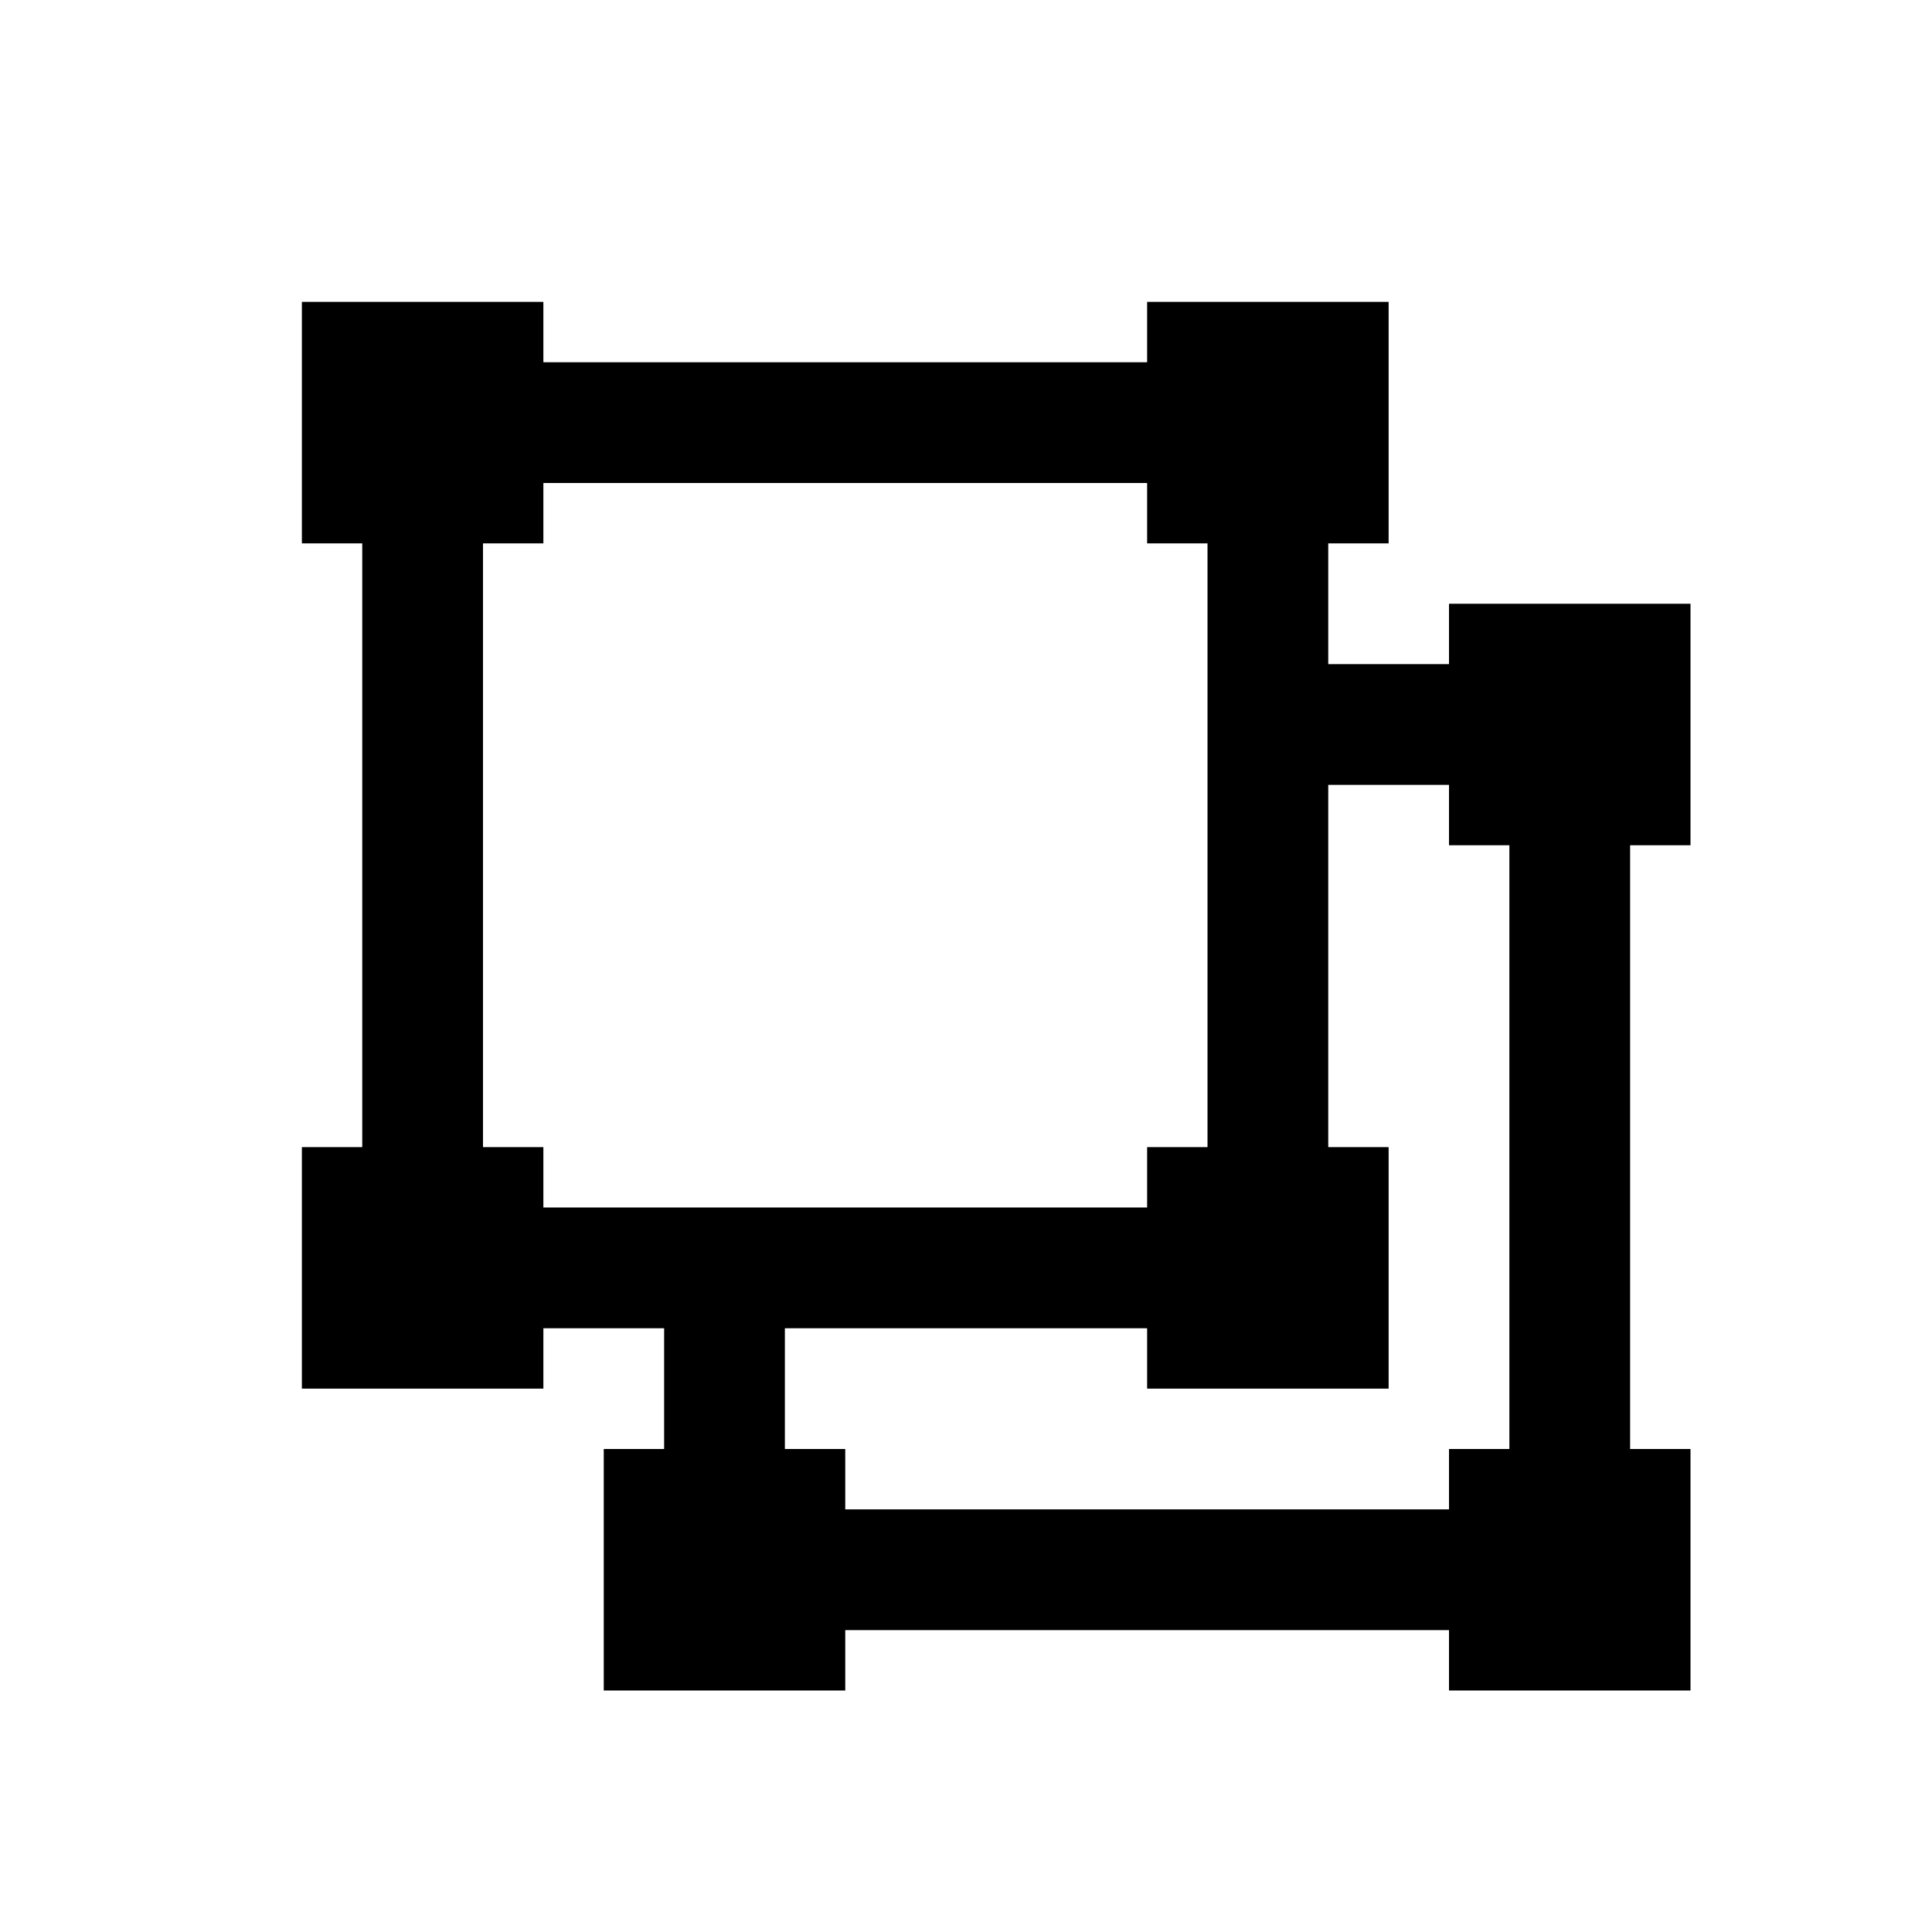 <svg xmlns="http://www.w3.org/2000/svg" viewBox="0 0 32 32"><path d="M 5 5 L 5 9 L 6 9 L 6 19 L 5 19 L 5 23 L 9 23 L 9 22 L 11 22 L 11 24 L 10 24 L 10 28 L 14 28 L 14 27 L 24 27 L 24 28 L 28 28 L 28 24 L 27 24 L 27 14 L 28 14 L 28 10 L 24 10 L 24 11 L 22 11 L 22 9 L 23 9 L 23 5 L 19 5 L 19 6 L 9 6 L 9 5 Z M 9 8 L 19 8 L 19 9 L 20 9 L 20 19 L 19 19 L 19 20 L 9 20 L 9 19 L 8 19 L 8 9 L 9 9 Z M 22 13 L 24 13 L 24 14 L 25 14 L 25 24 L 24 24 L 24 25 L 14 25 L 14 24 L 13 24 L 13 22 L 19 22 L 19 23 L 23 23 L 23 19 L 22 19 Z"/></svg>